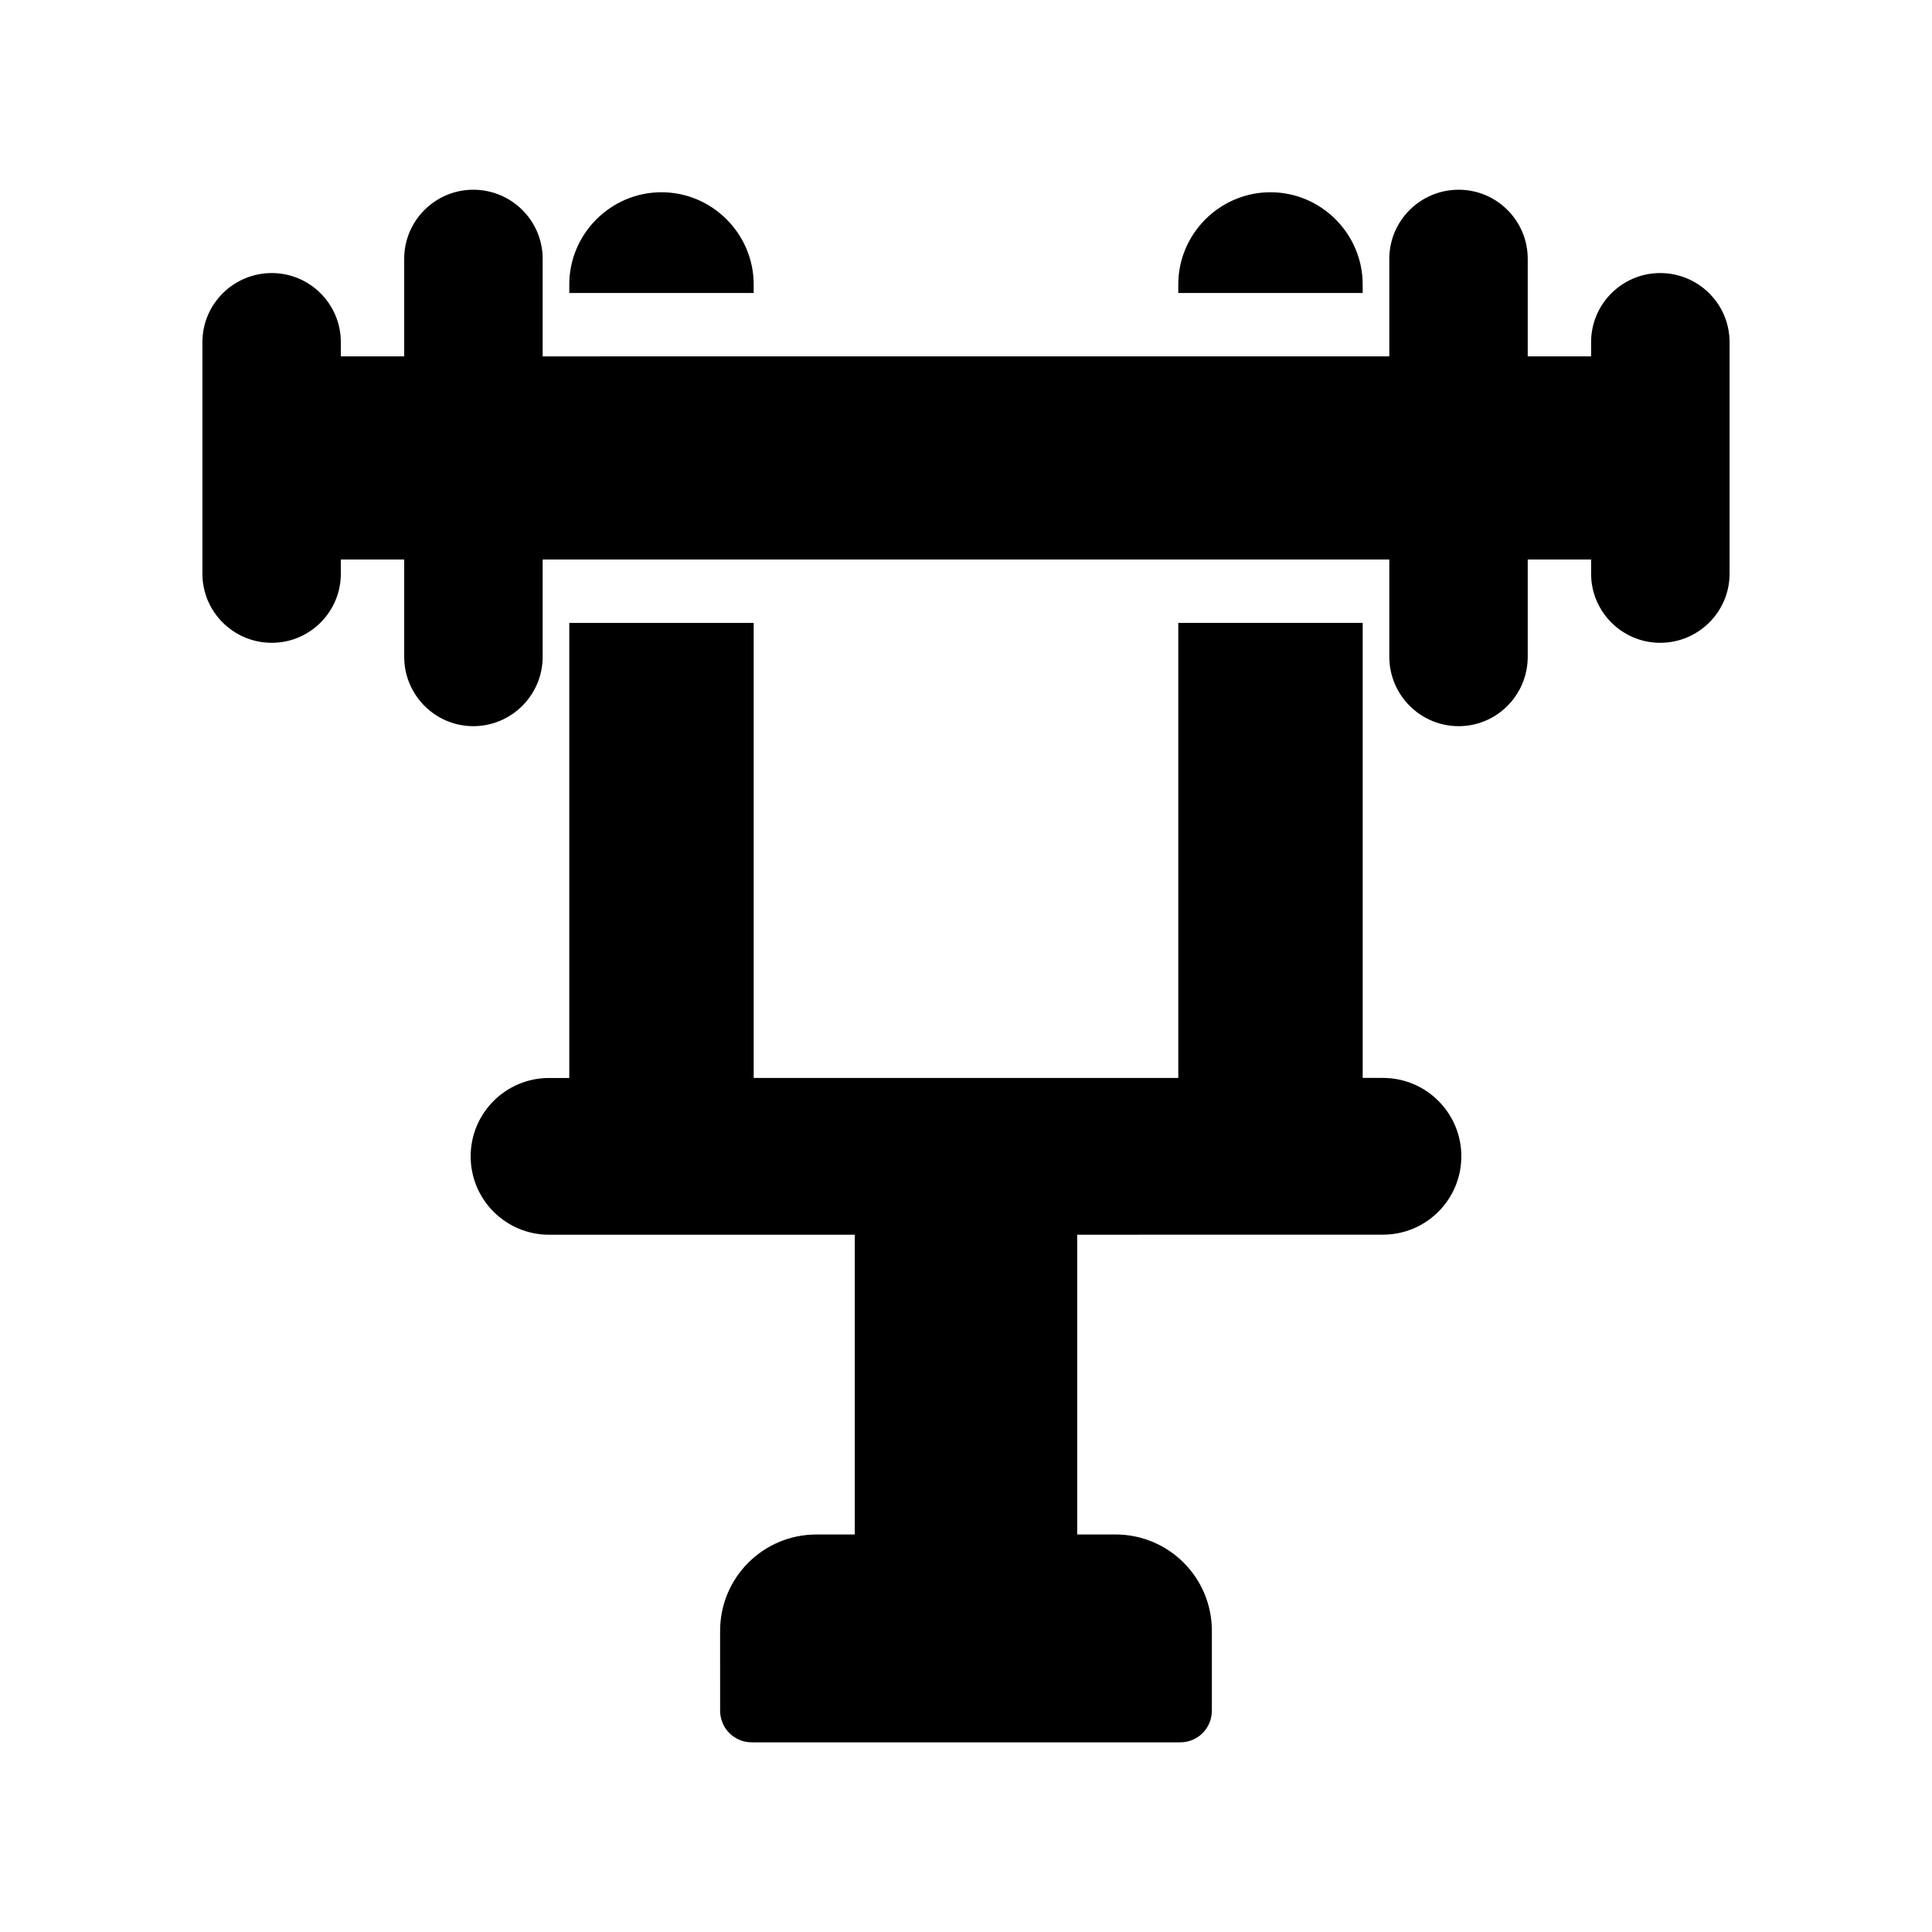 <?xml version="1.0" encoding="UTF-8"?>
<!-- Uploaded to: SVG Repo, www.svgrepo.com, Generator: SVG Repo Mixer Tools -->
<svg fill="#000000" width="800px" height="800px" version="1.1" viewBox="144 144 512 512" xmlns="http://www.w3.org/2000/svg">
 <g>
  <path d="m510.5 471.2c11.469 0 20.77-9.301 20.77-20.77s-9.301-20.77-20.77-20.77h-5.371v-120.59h-48.871v120.6l-112.52-0.004v-120.59h-48.871v120.6h-5.367c-11.469 0-20.77 9.301-20.77 20.77s9.297 20.77 20.77 20.77h81.023v79.441h-10.16c-14.105 0-25.527 11.422-25.527 25.527l0.004 21.156c0 4.617 3.695 8.398 8.398 8.398h113.52c4.703 0 8.398-3.777 8.398-8.398v-21.16c0-14.105-11.418-25.527-25.527-25.527h-10.16v-79.441z"/>
  <path d="m319.3 194.95c-13.434 0-24.434 11-24.434 24.434v2.266h48.871l-0.004-2.266c0-13.434-11-24.434-24.434-24.434z"/>
  <path d="m480.69 194.95c-13.434 0-24.434 11-24.434 24.434v2.266h48.871l-0.004-2.266c0-13.434-11-24.434-24.434-24.434z"/>
  <path d="m583.97 314.35c10.137 0 18.383-8.211 18.383-18.301v-61.383c0-10.094-8.25-18.305-18.383-18.305-10.094 0-18.312 8.211-18.312 18.305v3.777h-16.793v-25.859c0.004-10.094-8.207-18.305-18.301-18.305-10.137 0-18.383 8.211-18.383 18.305v25.859l-224.37 0.004v-25.859c0-10.098-8.246-18.309-18.383-18.309-10.094 0-18.312 8.211-18.312 18.305v25.859h-16.793v-3.777c0-10.094-8.207-18.305-18.301-18.305-10.137 0-18.383 8.211-18.383 18.305v61.383c0 10.09 8.25 18.301 18.383 18.301 10.094 0 18.301-8.211 18.301-18.301v-3.777h16.793v25.777c0 10.145 8.215 18.395 18.312 18.395 10.137 0 18.383-8.25 18.383-18.395v-25.777h224.37v25.777c0 10.145 8.25 18.395 18.383 18.395 10.094 0 18.301-8.25 18.301-18.395v-25.777h16.793v3.777c0.008 10.09 8.223 18.301 18.316 18.301z"/>
 </g>
</svg>